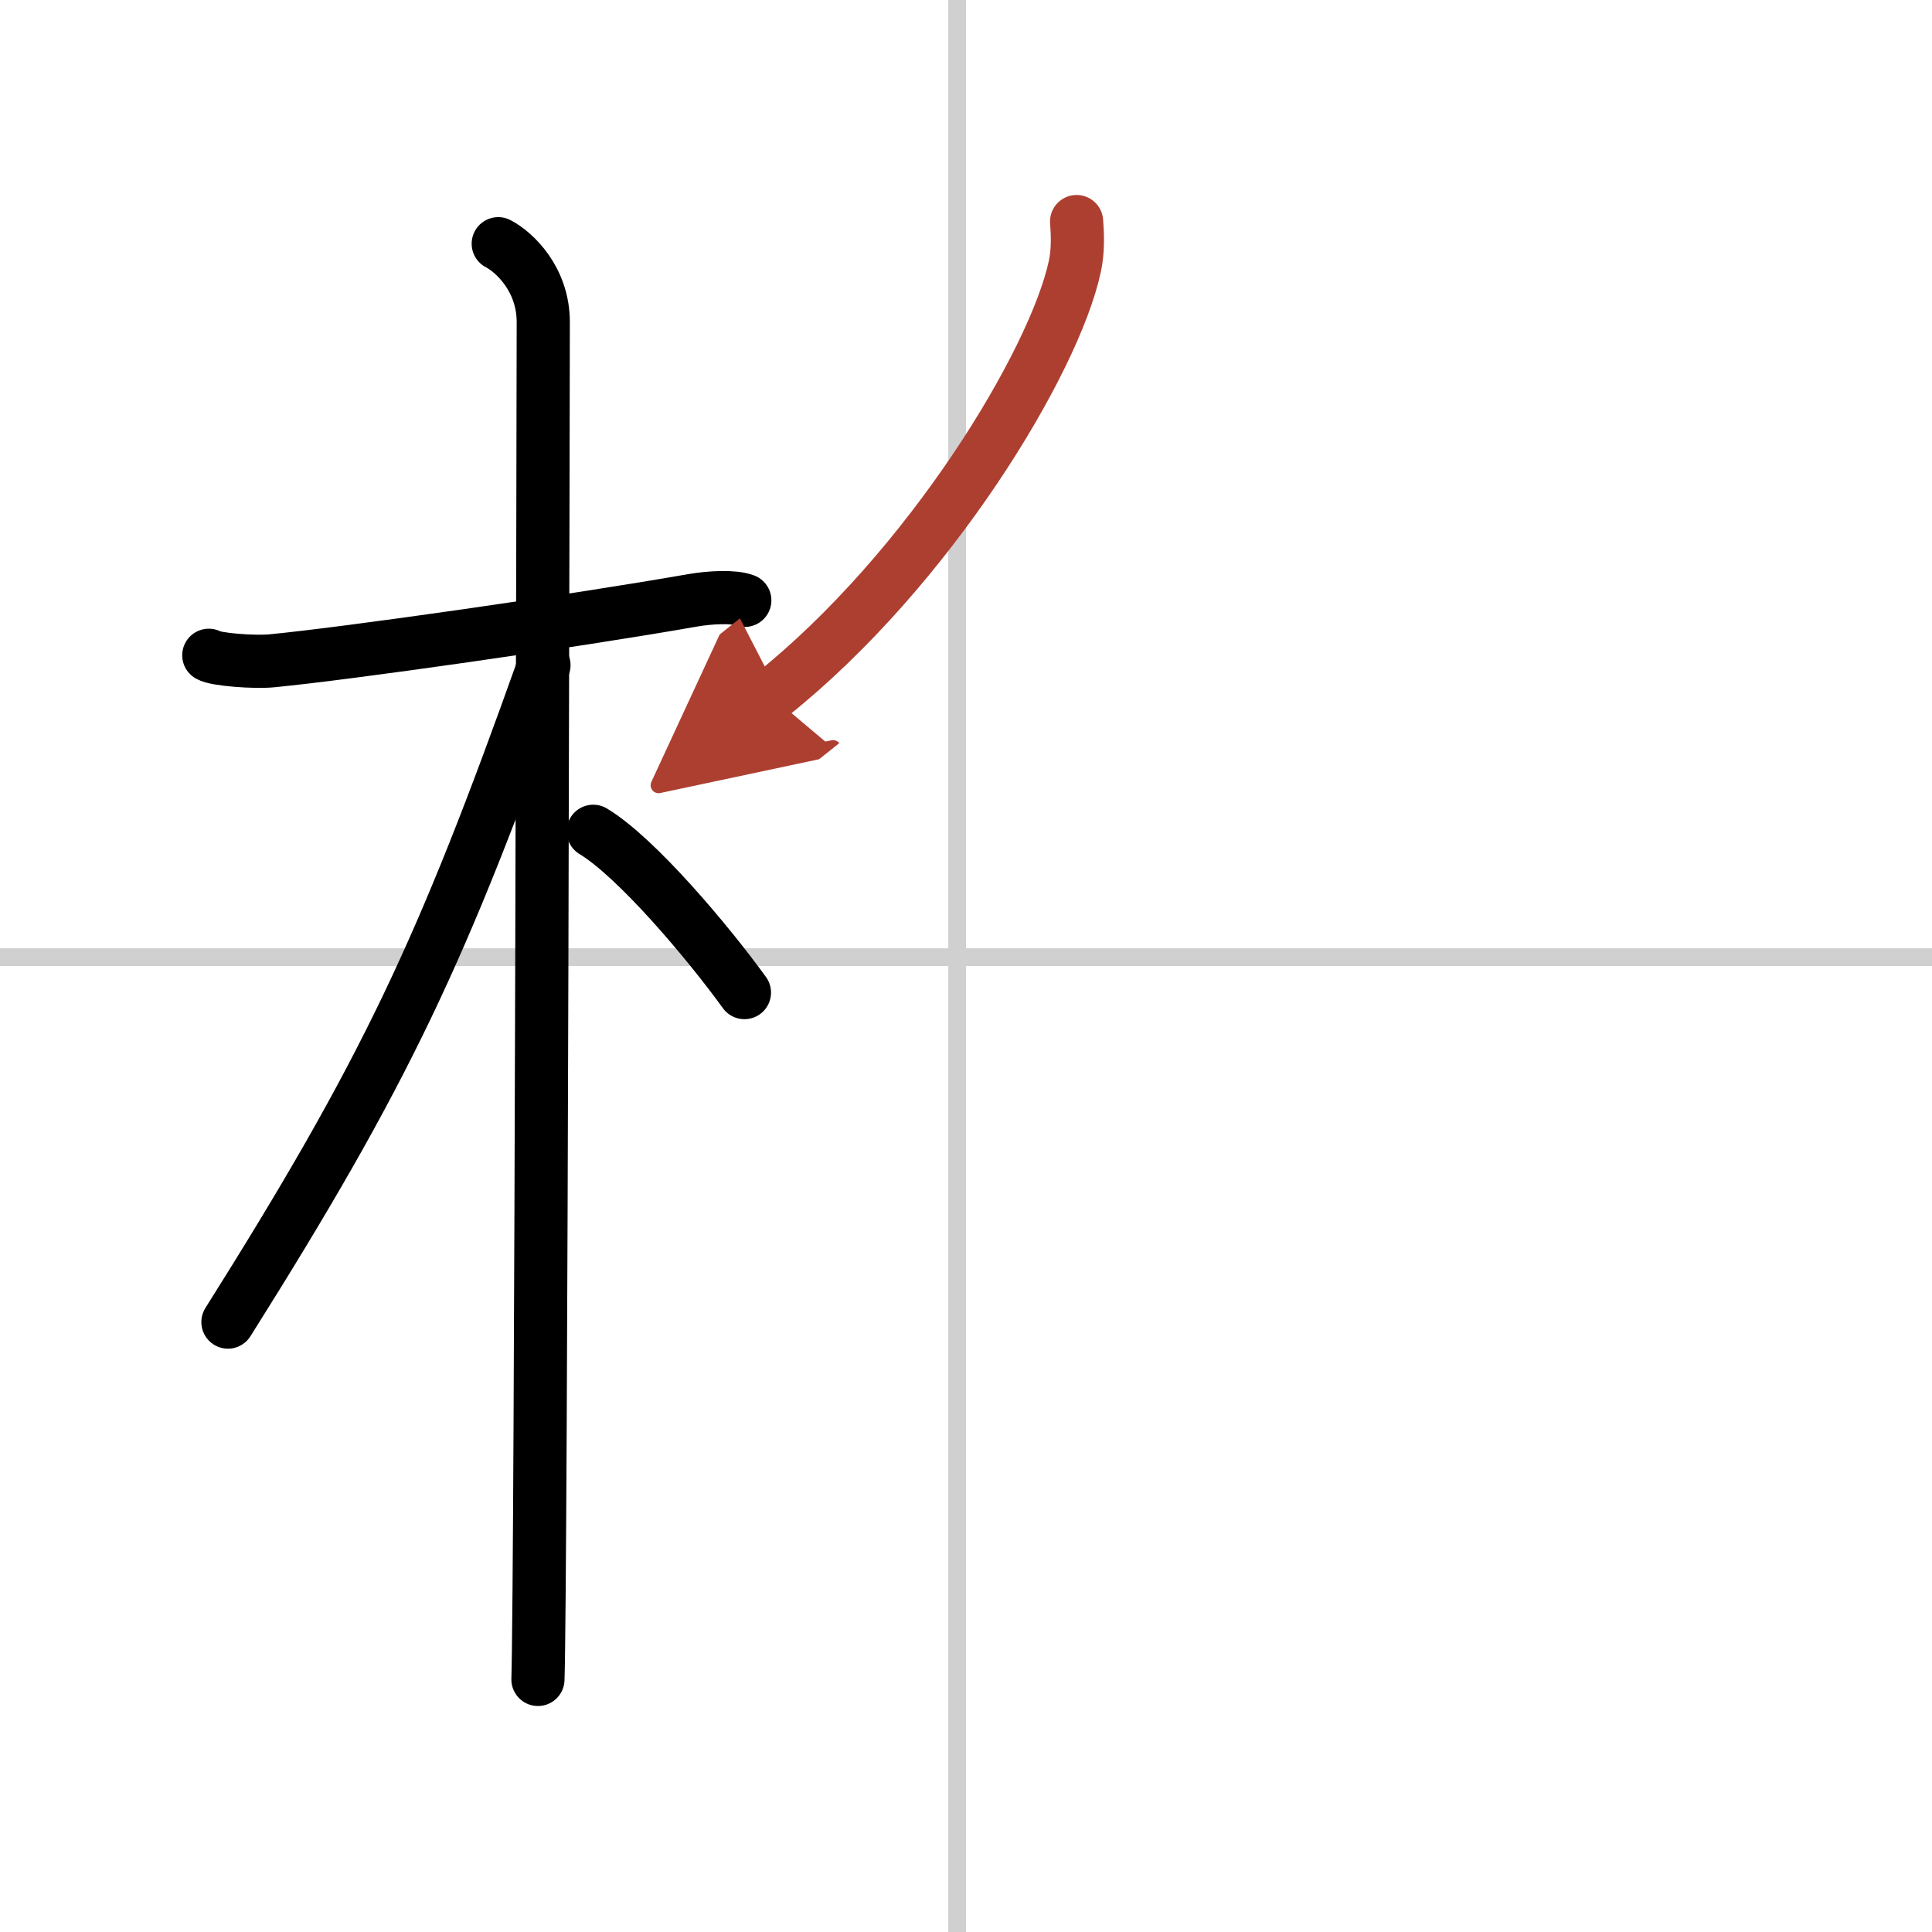 <svg width="400" height="400" viewBox="0 0 109 109" xmlns="http://www.w3.org/2000/svg"><defs><marker id="a" markerWidth="4" orient="auto" refX="1" refY="5" viewBox="0 0 10 10"><polyline points="0 0 10 5 0 10 1 5" fill="#ad3f31" stroke="#ad3f31"/></marker></defs><g fill="none" stroke="#000" stroke-linecap="round" stroke-linejoin="round" stroke-width="3"><rect width="100%" height="100%" fill="#fff" stroke="#fff"/><line x1="54" x2="54" y2="109" stroke="#d0d0d0" stroke-width="1"/><line x2="109" y1="54" y2="54" stroke="#d0d0d0" stroke-width="1"/><path d="m11.78 36.97c0.37 0.24 2.58 0.41 3.57 0.31 4.25-0.41 16.89-2.21 23.73-3.41 0.99-0.17 2.32-0.24 2.94 0"/><path d="m28.11 13.75c0.91 0.47 2.54 2 2.54 4.42 0 0.95-0.12 70.75-0.3 76.58"/><path d="m30.69 37.53c-5.74 16.13-8.94 22.94-17.83 37.06"/><path d="m33.47 46.9c2.44 1.47 6.47 6.25 8.53 9.1"/><path d="m60.74 12.5c0.05 0.63 0.1 1.63-0.1 2.53-1.14 5.34-8.16 17.05-17.15 24.22" marker-end="url(#a)" stroke="#ad3f31"/></g></svg>
